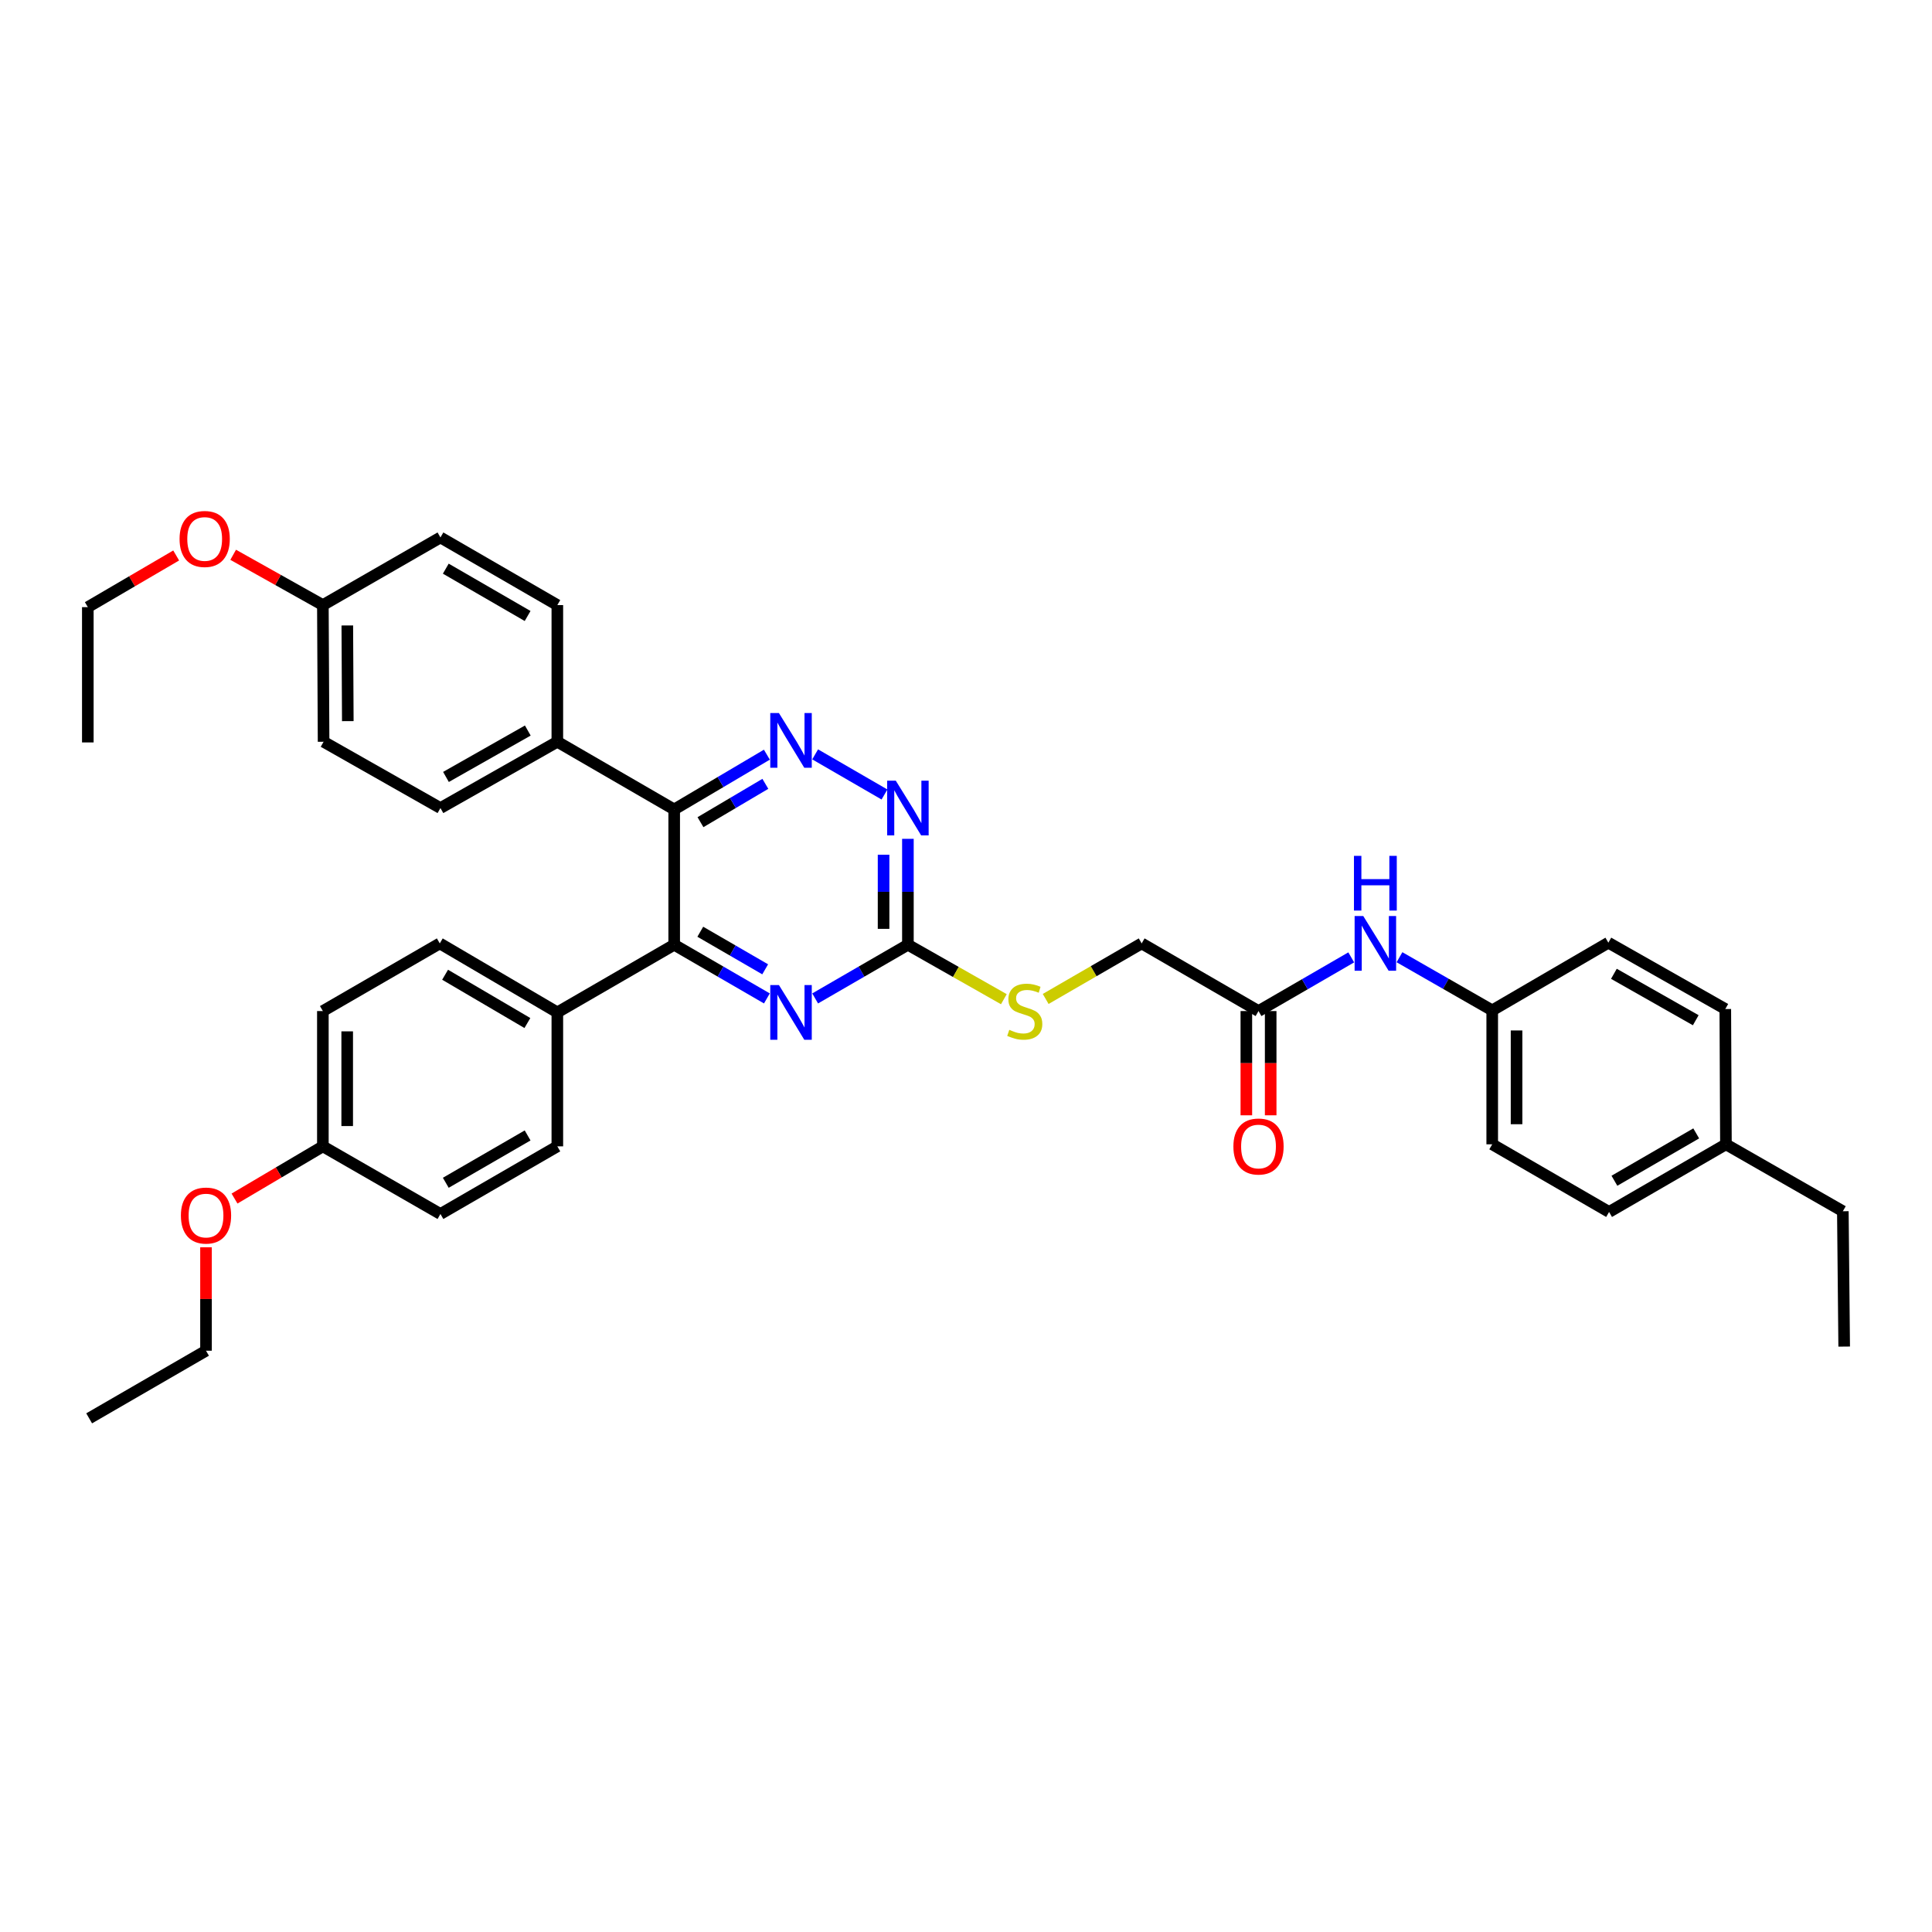 <?xml version='1.0' encoding='iso-8859-1'?>
<svg version='1.1' baseProfile='full'
              xmlns='http://www.w3.org/2000/svg'
                      xmlns:rdkit='http://www.rdkit.org/xml'
                      xmlns:xlink='http://www.w3.org/1999/xlink'
                  xml:space='preserve'
width='1000px' height='1000px' viewBox='0 0 1000 1000'>
<!-- END OF HEADER -->
<rect style='opacity:1.0;fill:#FFFFFF;stroke:none' width='1000' height='1000' x='0' y='0'> </rect>
<path class='bond-0' d='M 348.961,418.969 L 372.948,404.793' style='fill:none;fill-rule:evenodd;stroke:#000000;stroke-width:6px;stroke-linecap:butt;stroke-linejoin:miter;stroke-opacity:1' />
<path class='bond-0' d='M 372.948,404.793 L 396.935,390.617' style='fill:none;fill-rule:evenodd;stroke:#0000FF;stroke-width:6px;stroke-linecap:butt;stroke-linejoin:miter;stroke-opacity:1' />
<path class='bond-0' d='M 362.564,425.558 L 379.355,415.635' style='fill:none;fill-rule:evenodd;stroke:#000000;stroke-width:6px;stroke-linecap:butt;stroke-linejoin:miter;stroke-opacity:1' />
<path class='bond-0' d='M 379.355,415.635 L 396.146,405.711' style='fill:none;fill-rule:evenodd;stroke:#0000FF;stroke-width:6px;stroke-linecap:butt;stroke-linejoin:miter;stroke-opacity:1' />
<path class='bond-1' d='M 348.961,418.969 L 348.961,488.997' style='fill:none;fill-rule:evenodd;stroke:#000000;stroke-width:6px;stroke-linecap:butt;stroke-linejoin:miter;stroke-opacity:1' />
<path class='bond-5' d='M 348.961,418.969 L 288.476,383.931' style='fill:none;fill-rule:evenodd;stroke:#000000;stroke-width:6px;stroke-linecap:butt;stroke-linejoin:miter;stroke-opacity:1' />
<path class='bond-4' d='M 421.918,390.46 L 457.802,411.23' style='fill:none;fill-rule:evenodd;stroke:#0000FF;stroke-width:6px;stroke-linecap:butt;stroke-linejoin:miter;stroke-opacity:1' />
<path class='bond-2' d='M 348.961,488.997 L 372.952,502.89' style='fill:none;fill-rule:evenodd;stroke:#000000;stroke-width:6px;stroke-linecap:butt;stroke-linejoin:miter;stroke-opacity:1' />
<path class='bond-2' d='M 372.952,502.89 L 396.944,516.783' style='fill:none;fill-rule:evenodd;stroke:#0000FF;stroke-width:6px;stroke-linecap:butt;stroke-linejoin:miter;stroke-opacity:1' />
<path class='bond-2' d='M 362.469,482.267 L 379.263,491.992' style='fill:none;fill-rule:evenodd;stroke:#000000;stroke-width:6px;stroke-linecap:butt;stroke-linejoin:miter;stroke-opacity:1' />
<path class='bond-2' d='M 379.263,491.992 L 396.057,501.717' style='fill:none;fill-rule:evenodd;stroke:#0000FF;stroke-width:6px;stroke-linecap:butt;stroke-linejoin:miter;stroke-opacity:1' />
<path class='bond-7' d='M 348.961,488.997 L 288.476,524.014' style='fill:none;fill-rule:evenodd;stroke:#000000;stroke-width:6px;stroke-linecap:butt;stroke-linejoin:miter;stroke-opacity:1' />
<path class='bond-3' d='M 421.918,516.786 L 445.924,502.892' style='fill:none;fill-rule:evenodd;stroke:#0000FF;stroke-width:6px;stroke-linecap:butt;stroke-linejoin:miter;stroke-opacity:1' />
<path class='bond-3' d='M 445.924,502.892 L 469.929,488.997' style='fill:none;fill-rule:evenodd;stroke:#000000;stroke-width:6px;stroke-linecap:butt;stroke-linejoin:miter;stroke-opacity:1' />
<path class='bond-9' d='M 469.929,488.997 L 494.762,503.09' style='fill:none;fill-rule:evenodd;stroke:#000000;stroke-width:6px;stroke-linecap:butt;stroke-linejoin:miter;stroke-opacity:1' />
<path class='bond-9' d='M 494.762,503.09 L 519.595,517.182' style='fill:none;fill-rule:evenodd;stroke:#CCCC00;stroke-width:6px;stroke-linecap:butt;stroke-linejoin:miter;stroke-opacity:1' />
<path class='bond-36' d='M 469.929,488.997 L 469.929,461.587' style='fill:none;fill-rule:evenodd;stroke:#000000;stroke-width:6px;stroke-linecap:butt;stroke-linejoin:miter;stroke-opacity:1' />
<path class='bond-36' d='M 469.929,461.587 L 469.929,434.178' style='fill:none;fill-rule:evenodd;stroke:#0000FF;stroke-width:6px;stroke-linecap:butt;stroke-linejoin:miter;stroke-opacity:1' />
<path class='bond-36' d='M 457.336,480.774 L 457.336,461.587' style='fill:none;fill-rule:evenodd;stroke:#000000;stroke-width:6px;stroke-linecap:butt;stroke-linejoin:miter;stroke-opacity:1' />
<path class='bond-36' d='M 457.336,461.587 L 457.336,442.4' style='fill:none;fill-rule:evenodd;stroke:#0000FF;stroke-width:6px;stroke-linecap:butt;stroke-linejoin:miter;stroke-opacity:1' />
<path class='bond-11' d='M 288.476,383.931 L 227.971,418.249' style='fill:none;fill-rule:evenodd;stroke:#000000;stroke-width:6px;stroke-linecap:butt;stroke-linejoin:miter;stroke-opacity:1' />
<path class='bond-11' d='M 273.187,378.125 L 230.834,402.147' style='fill:none;fill-rule:evenodd;stroke:#000000;stroke-width:6px;stroke-linecap:butt;stroke-linejoin:miter;stroke-opacity:1' />
<path class='bond-12' d='M 288.476,383.931 L 288.476,313.19' style='fill:none;fill-rule:evenodd;stroke:#000000;stroke-width:6px;stroke-linecap:butt;stroke-linejoin:miter;stroke-opacity:1' />
<path class='bond-6' d='M 651.403,523.322 L 590.926,488.304' style='fill:none;fill-rule:evenodd;stroke:#000000;stroke-width:6px;stroke-linecap:butt;stroke-linejoin:miter;stroke-opacity:1' />
<path class='bond-8' d='M 651.403,523.322 L 675.402,509.428' style='fill:none;fill-rule:evenodd;stroke:#000000;stroke-width:6px;stroke-linecap:butt;stroke-linejoin:miter;stroke-opacity:1' />
<path class='bond-8' d='M 675.402,509.428 L 699.4,495.534' style='fill:none;fill-rule:evenodd;stroke:#0000FF;stroke-width:6px;stroke-linecap:butt;stroke-linejoin:miter;stroke-opacity:1' />
<path class='bond-10' d='M 645.106,523.322 L 645.106,550.3' style='fill:none;fill-rule:evenodd;stroke:#000000;stroke-width:6px;stroke-linecap:butt;stroke-linejoin:miter;stroke-opacity:1' />
<path class='bond-10' d='M 645.106,550.3 L 645.106,577.278' style='fill:none;fill-rule:evenodd;stroke:#FF0000;stroke-width:6px;stroke-linecap:butt;stroke-linejoin:miter;stroke-opacity:1' />
<path class='bond-10' d='M 657.7,523.322 L 657.7,550.3' style='fill:none;fill-rule:evenodd;stroke:#000000;stroke-width:6px;stroke-linecap:butt;stroke-linejoin:miter;stroke-opacity:1' />
<path class='bond-10' d='M 657.7,550.3 L 657.7,577.278' style='fill:none;fill-rule:evenodd;stroke:#FF0000;stroke-width:6px;stroke-linecap:butt;stroke-linejoin:miter;stroke-opacity:1' />
<path class='bond-13' d='M 288.476,524.014 L 227.628,488.304' style='fill:none;fill-rule:evenodd;stroke:#000000;stroke-width:6px;stroke-linecap:butt;stroke-linejoin:miter;stroke-opacity:1' />
<path class='bond-13' d='M 272.975,529.519 L 230.381,504.522' style='fill:none;fill-rule:evenodd;stroke:#000000;stroke-width:6px;stroke-linecap:butt;stroke-linejoin:miter;stroke-opacity:1' />
<path class='bond-14' d='M 288.476,524.014 L 288.476,593.349' style='fill:none;fill-rule:evenodd;stroke:#000000;stroke-width:6px;stroke-linecap:butt;stroke-linejoin:miter;stroke-opacity:1' />
<path class='bond-16' d='M 724.37,495.458 L 748.371,509.211' style='fill:none;fill-rule:evenodd;stroke:#0000FF;stroke-width:6px;stroke-linecap:butt;stroke-linejoin:miter;stroke-opacity:1' />
<path class='bond-16' d='M 748.371,509.211 L 772.372,522.965' style='fill:none;fill-rule:evenodd;stroke:#000000;stroke-width:6px;stroke-linecap:butt;stroke-linejoin:miter;stroke-opacity:1' />
<path class='bond-15' d='M 541.241,517.056 L 566.084,502.68' style='fill:none;fill-rule:evenodd;stroke:#CCCC00;stroke-width:6px;stroke-linecap:butt;stroke-linejoin:miter;stroke-opacity:1' />
<path class='bond-15' d='M 566.084,502.68 L 590.926,488.304' style='fill:none;fill-rule:evenodd;stroke:#000000;stroke-width:6px;stroke-linecap:butt;stroke-linejoin:miter;stroke-opacity:1' />
<path class='bond-22' d='M 227.971,418.249 L 167.487,383.931' style='fill:none;fill-rule:evenodd;stroke:#000000;stroke-width:6px;stroke-linecap:butt;stroke-linejoin:miter;stroke-opacity:1' />
<path class='bond-20' d='M 288.476,313.19 L 227.971,278.187' style='fill:none;fill-rule:evenodd;stroke:#000000;stroke-width:6px;stroke-linecap:butt;stroke-linejoin:miter;stroke-opacity:1' />
<path class='bond-20' d='M 273.094,318.841 L 230.74,294.338' style='fill:none;fill-rule:evenodd;stroke:#000000;stroke-width:6px;stroke-linecap:butt;stroke-linejoin:miter;stroke-opacity:1' />
<path class='bond-21' d='M 227.628,488.304 L 167.116,523.322' style='fill:none;fill-rule:evenodd;stroke:#000000;stroke-width:6px;stroke-linecap:butt;stroke-linejoin:miter;stroke-opacity:1' />
<path class='bond-19' d='M 288.476,593.349 L 227.971,628.359' style='fill:none;fill-rule:evenodd;stroke:#000000;stroke-width:6px;stroke-linecap:butt;stroke-linejoin:miter;stroke-opacity:1' />
<path class='bond-19' d='M 273.093,587.7 L 230.739,612.207' style='fill:none;fill-rule:evenodd;stroke:#000000;stroke-width:6px;stroke-linecap:butt;stroke-linejoin:miter;stroke-opacity:1' />
<path class='bond-24' d='M 772.372,522.965 L 832.485,487.934' style='fill:none;fill-rule:evenodd;stroke:#000000;stroke-width:6px;stroke-linecap:butt;stroke-linejoin:miter;stroke-opacity:1' />
<path class='bond-25' d='M 772.372,522.965 L 772.372,592.293' style='fill:none;fill-rule:evenodd;stroke:#000000;stroke-width:6px;stroke-linecap:butt;stroke-linejoin:miter;stroke-opacity:1' />
<path class='bond-25' d='M 784.965,533.364 L 784.965,581.893' style='fill:none;fill-rule:evenodd;stroke:#000000;stroke-width:6px;stroke-linecap:butt;stroke-linejoin:miter;stroke-opacity:1' />
<path class='bond-17' d='M 167.116,593.349 L 227.971,628.359' style='fill:none;fill-rule:evenodd;stroke:#000000;stroke-width:6px;stroke-linecap:butt;stroke-linejoin:miter;stroke-opacity:1' />
<path class='bond-28' d='M 167.116,593.349 L 144.252,606.859' style='fill:none;fill-rule:evenodd;stroke:#000000;stroke-width:6px;stroke-linecap:butt;stroke-linejoin:miter;stroke-opacity:1' />
<path class='bond-28' d='M 144.252,606.859 L 121.388,620.368' style='fill:none;fill-rule:evenodd;stroke:#FF0000;stroke-width:6px;stroke-linecap:butt;stroke-linejoin:miter;stroke-opacity:1' />
<path class='bond-38' d='M 167.116,593.349 L 167.116,523.322' style='fill:none;fill-rule:evenodd;stroke:#000000;stroke-width:6px;stroke-linecap:butt;stroke-linejoin:miter;stroke-opacity:1' />
<path class='bond-38' d='M 179.709,582.845 L 179.709,533.826' style='fill:none;fill-rule:evenodd;stroke:#000000;stroke-width:6px;stroke-linecap:butt;stroke-linejoin:miter;stroke-opacity:1' />
<path class='bond-18' d='M 167.116,313.19 L 227.971,278.187' style='fill:none;fill-rule:evenodd;stroke:#000000;stroke-width:6px;stroke-linecap:butt;stroke-linejoin:miter;stroke-opacity:1' />
<path class='bond-29' d='M 167.116,313.19 L 143.904,300.175' style='fill:none;fill-rule:evenodd;stroke:#000000;stroke-width:6px;stroke-linecap:butt;stroke-linejoin:miter;stroke-opacity:1' />
<path class='bond-29' d='M 143.904,300.175 L 120.692,287.159' style='fill:none;fill-rule:evenodd;stroke:#FF0000;stroke-width:6px;stroke-linecap:butt;stroke-linejoin:miter;stroke-opacity:1' />
<path class='bond-37' d='M 167.116,313.19 L 167.487,383.931' style='fill:none;fill-rule:evenodd;stroke:#000000;stroke-width:6px;stroke-linecap:butt;stroke-linejoin:miter;stroke-opacity:1' />
<path class='bond-37' d='M 179.765,323.735 L 180.024,373.254' style='fill:none;fill-rule:evenodd;stroke:#000000;stroke-width:6px;stroke-linecap:butt;stroke-linejoin:miter;stroke-opacity:1' />
<path class='bond-23' d='M 893.34,592.293 L 832.856,627.31' style='fill:none;fill-rule:evenodd;stroke:#000000;stroke-width:6px;stroke-linecap:butt;stroke-linejoin:miter;stroke-opacity:1' />
<path class='bond-23' d='M 877.958,586.646 L 835.619,611.158' style='fill:none;fill-rule:evenodd;stroke:#000000;stroke-width:6px;stroke-linecap:butt;stroke-linejoin:miter;stroke-opacity:1' />
<path class='bond-30' d='M 893.34,592.293 L 953.853,626.939' style='fill:none;fill-rule:evenodd;stroke:#000000;stroke-width:6px;stroke-linecap:butt;stroke-linejoin:miter;stroke-opacity:1' />
<path class='bond-39' d='M 893.34,592.293 L 893.012,522.265' style='fill:none;fill-rule:evenodd;stroke:#000000;stroke-width:6px;stroke-linecap:butt;stroke-linejoin:miter;stroke-opacity:1' />
<path class='bond-27' d='M 832.485,487.934 L 893.012,522.265' style='fill:none;fill-rule:evenodd;stroke:#000000;stroke-width:6px;stroke-linecap:butt;stroke-linejoin:miter;stroke-opacity:1' />
<path class='bond-27' d='M 835.351,504.037 L 877.719,528.069' style='fill:none;fill-rule:evenodd;stroke:#000000;stroke-width:6px;stroke-linecap:butt;stroke-linejoin:miter;stroke-opacity:1' />
<path class='bond-26' d='M 772.372,592.293 L 832.856,627.31' style='fill:none;fill-rule:evenodd;stroke:#000000;stroke-width:6px;stroke-linecap:butt;stroke-linejoin:miter;stroke-opacity:1' />
<path class='bond-32' d='M 106.632,645.598 L 106.632,672.363' style='fill:none;fill-rule:evenodd;stroke:#FF0000;stroke-width:6px;stroke-linecap:butt;stroke-linejoin:miter;stroke-opacity:1' />
<path class='bond-32' d='M 106.632,672.363 L 106.632,699.128' style='fill:none;fill-rule:evenodd;stroke:#000000;stroke-width:6px;stroke-linecap:butt;stroke-linejoin:miter;stroke-opacity:1' />
<path class='bond-31' d='M 91.187,287.512 L 68.321,300.883' style='fill:none;fill-rule:evenodd;stroke:#FF0000;stroke-width:6px;stroke-linecap:butt;stroke-linejoin:miter;stroke-opacity:1' />
<path class='bond-31' d='M 68.321,300.883 L 45.455,314.254' style='fill:none;fill-rule:evenodd;stroke:#000000;stroke-width:6px;stroke-linecap:butt;stroke-linejoin:miter;stroke-opacity:1' />
<path class='bond-33' d='M 953.853,626.939 L 954.545,696.994' style='fill:none;fill-rule:evenodd;stroke:#000000;stroke-width:6px;stroke-linecap:butt;stroke-linejoin:miter;stroke-opacity:1' />
<path class='bond-35' d='M 45.455,314.254 L 45.455,384.281' style='fill:none;fill-rule:evenodd;stroke:#000000;stroke-width:6px;stroke-linecap:butt;stroke-linejoin:miter;stroke-opacity:1' />
<path class='bond-34' d='M 106.632,699.128 L 46.147,734.132' style='fill:none;fill-rule:evenodd;stroke:#000000;stroke-width:6px;stroke-linecap:butt;stroke-linejoin:miter;stroke-opacity:1' />
<path  class='atom-1' d='M 403.171 369.072
L 412.451 384.072
Q 413.371 385.552, 414.851 388.232
Q 416.331 390.912, 416.411 391.072
L 416.411 369.072
L 420.171 369.072
L 420.171 397.392
L 416.291 397.392
L 406.331 380.992
Q 405.171 379.072, 403.931 376.872
Q 402.731 374.672, 402.371 373.992
L 402.371 397.392
L 398.691 397.392
L 398.691 369.072
L 403.171 369.072
' fill='#0000FF'/>
<path  class='atom-3' d='M 403.171 509.854
L 412.451 524.854
Q 413.371 526.334, 414.851 529.014
Q 416.331 531.694, 416.411 531.854
L 416.411 509.854
L 420.171 509.854
L 420.171 538.174
L 416.291 538.174
L 406.331 521.774
Q 405.171 519.854, 403.931 517.654
Q 402.731 515.454, 402.371 514.774
L 402.371 538.174
L 398.691 538.174
L 398.691 509.854
L 403.171 509.854
' fill='#0000FF'/>
<path  class='atom-5' d='M 463.669 404.089
L 472.949 419.089
Q 473.869 420.569, 475.349 423.249
Q 476.829 425.929, 476.909 426.089
L 476.909 404.089
L 480.669 404.089
L 480.669 432.409
L 476.789 432.409
L 466.829 416.009
Q 465.669 414.089, 464.429 411.889
Q 463.229 409.689, 462.869 409.009
L 462.869 432.409
L 459.189 432.409
L 459.189 404.089
L 463.669 404.089
' fill='#0000FF'/>
<path  class='atom-9' d='M 705.628 474.144
L 714.908 489.144
Q 715.828 490.624, 717.308 493.304
Q 718.788 495.984, 718.868 496.144
L 718.868 474.144
L 722.628 474.144
L 722.628 502.464
L 718.748 502.464
L 708.788 486.064
Q 707.628 484.144, 706.388 481.944
Q 705.188 479.744, 704.828 479.064
L 704.828 502.464
L 701.148 502.464
L 701.148 474.144
L 705.628 474.144
' fill='#0000FF'/>
<path  class='atom-9' d='M 700.808 442.992
L 704.648 442.992
L 704.648 455.032
L 719.128 455.032
L 719.128 442.992
L 722.968 442.992
L 722.968 471.312
L 719.128 471.312
L 719.128 458.232
L 704.648 458.232
L 704.648 471.312
L 700.808 471.312
L 700.808 442.992
' fill='#0000FF'/>
<path  class='atom-10' d='M 522.414 533.042
Q 522.734 533.162, 524.054 533.722
Q 525.374 534.282, 526.814 534.642
Q 528.294 534.962, 529.734 534.962
Q 532.414 534.962, 533.974 533.682
Q 535.534 532.362, 535.534 530.082
Q 535.534 528.522, 534.734 527.562
Q 533.974 526.602, 532.774 526.082
Q 531.574 525.562, 529.574 524.962
Q 527.054 524.202, 525.534 523.482
Q 524.054 522.762, 522.974 521.242
Q 521.934 519.722, 521.934 517.162
Q 521.934 513.602, 524.334 511.402
Q 526.774 509.202, 531.574 509.202
Q 534.854 509.202, 538.574 510.762
L 537.654 513.842
Q 534.254 512.442, 531.694 512.442
Q 528.934 512.442, 527.414 513.602
Q 525.894 514.722, 525.934 516.682
Q 525.934 518.202, 526.694 519.122
Q 527.494 520.042, 528.614 520.562
Q 529.774 521.082, 531.694 521.682
Q 534.254 522.482, 535.774 523.282
Q 537.294 524.082, 538.374 525.722
Q 539.494 527.322, 539.494 530.082
Q 539.494 534.002, 536.854 536.122
Q 534.254 538.202, 529.894 538.202
Q 527.374 538.202, 525.454 537.642
Q 523.574 537.122, 521.334 536.202
L 522.414 533.042
' fill='#CCCC00'/>
<path  class='atom-11' d='M 638.403 593.429
Q 638.403 586.629, 641.763 582.829
Q 645.123 579.029, 651.403 579.029
Q 657.683 579.029, 661.043 582.829
Q 664.403 586.629, 664.403 593.429
Q 664.403 600.309, 661.003 604.229
Q 657.603 608.109, 651.403 608.109
Q 645.163 608.109, 641.763 604.229
Q 638.403 600.349, 638.403 593.429
M 651.403 604.909
Q 655.723 604.909, 658.043 602.029
Q 660.403 599.109, 660.403 593.429
Q 660.403 587.869, 658.043 585.069
Q 655.723 582.229, 651.403 582.229
Q 647.083 582.229, 644.723 585.029
Q 642.403 587.829, 642.403 593.429
Q 642.403 599.149, 644.723 602.029
Q 647.083 604.909, 651.403 604.909
' fill='#FF0000'/>
<path  class='atom-29' d='M 93.632 629.167
Q 93.632 622.367, 96.992 618.567
Q 100.352 614.767, 106.632 614.767
Q 112.912 614.767, 116.272 618.567
Q 119.632 622.367, 119.632 629.167
Q 119.632 636.047, 116.232 639.967
Q 112.832 643.847, 106.632 643.847
Q 100.392 643.847, 96.992 639.967
Q 93.632 636.087, 93.632 629.167
M 106.632 640.647
Q 110.952 640.647, 113.272 637.767
Q 115.632 634.847, 115.632 629.167
Q 115.632 623.607, 113.272 620.807
Q 110.952 617.967, 106.632 617.967
Q 102.312 617.967, 99.951 620.767
Q 97.632 623.567, 97.632 629.167
Q 97.632 634.887, 99.951 637.767
Q 102.312 640.647, 106.632 640.647
' fill='#FF0000'/>
<path  class='atom-30' d='M 92.939 278.967
Q 92.939 272.167, 96.299 268.367
Q 99.659 264.567, 105.939 264.567
Q 112.219 264.567, 115.579 268.367
Q 118.939 272.167, 118.939 278.967
Q 118.939 285.847, 115.539 289.767
Q 112.139 293.647, 105.939 293.647
Q 99.699 293.647, 96.299 289.767
Q 92.939 285.887, 92.939 278.967
M 105.939 290.447
Q 110.259 290.447, 112.579 287.567
Q 114.939 284.647, 114.939 278.967
Q 114.939 273.407, 112.579 270.607
Q 110.259 267.767, 105.939 267.767
Q 101.619 267.767, 99.259 270.567
Q 96.939 273.367, 96.939 278.967
Q 96.939 284.687, 99.259 287.567
Q 101.619 290.447, 105.939 290.447
' fill='#FF0000'/>
</svg>
